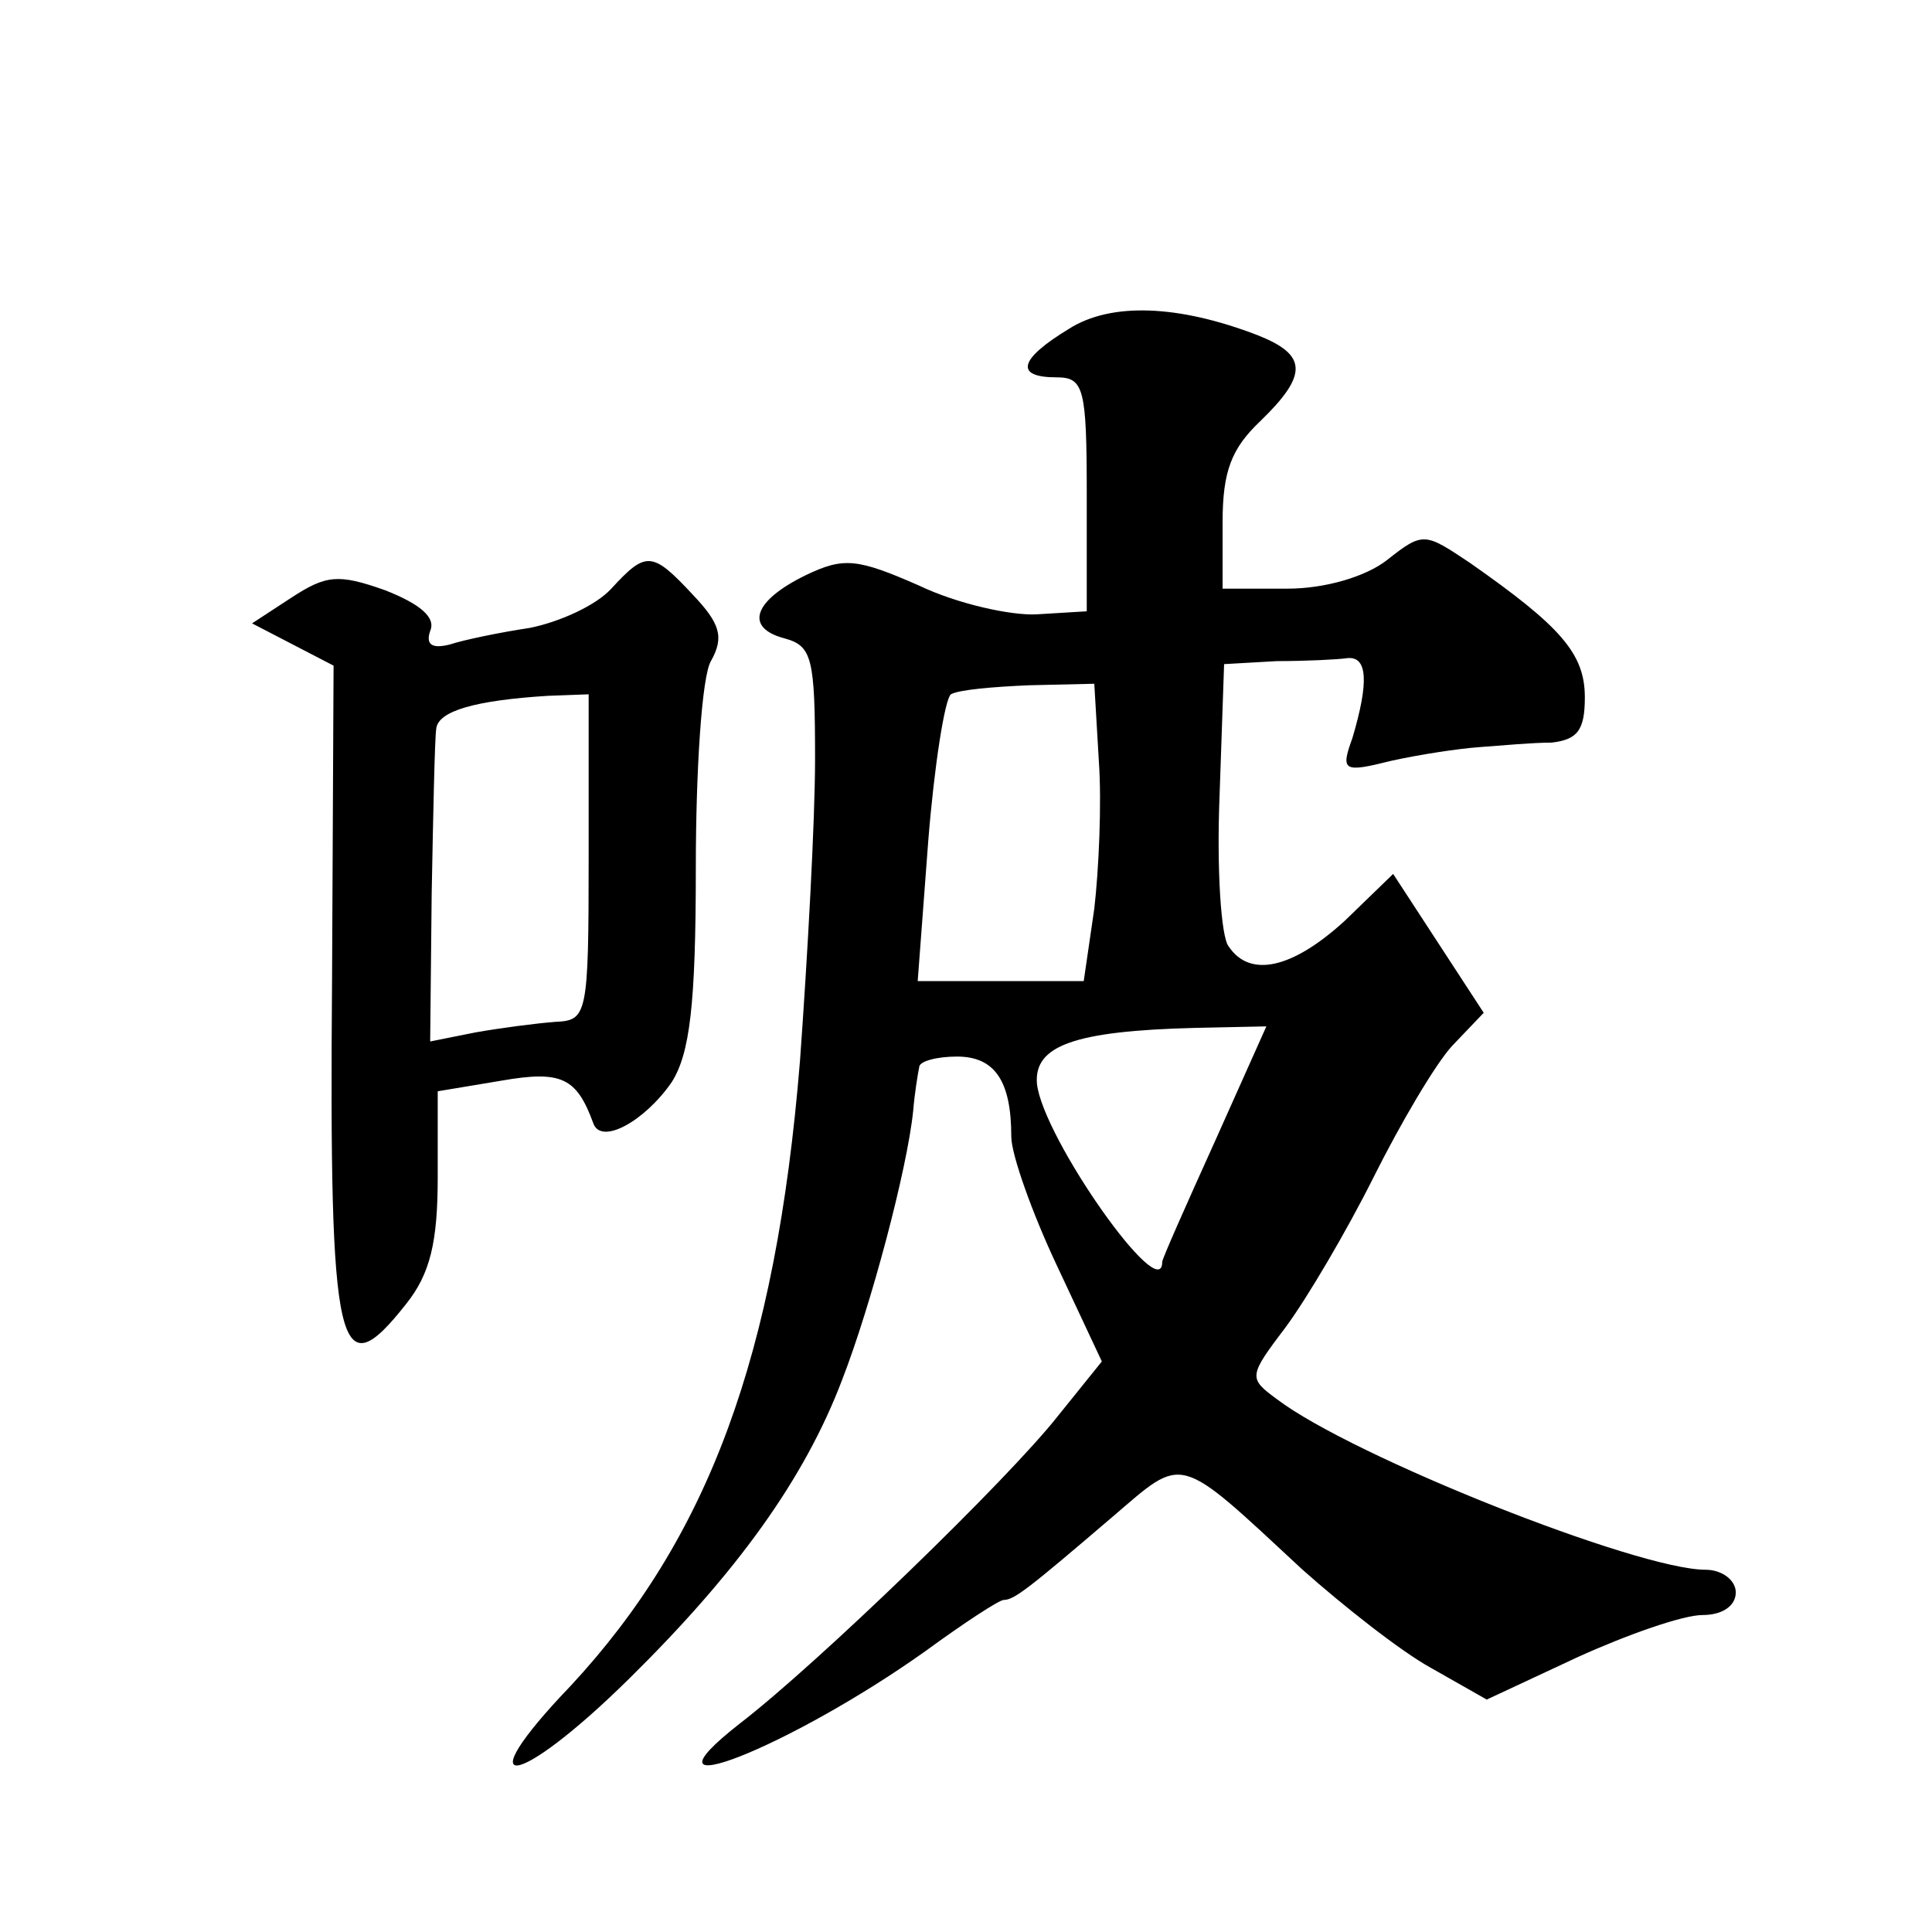 <?xml version="1.0" standalone="no"?>
<!DOCTYPE svg PUBLIC "-//W3C//DTD SVG 20010904//EN"
 "http://www.w3.org/TR/2001/REC-SVG-20010904/DTD/svg10.dtd">
<svg version="1.0" xmlns="http://www.w3.org/2000/svg"
 width="128pt" height="128pt" viewBox="0 0 128 128"
 preserveAspectRatio="xMidYMid meet">
<g transform="translate(0,128) scale(0.1,-0.1)"
fill="#0" stroke="none">
<path d="M708 1062 c-33 -20 -36 -32 -8 -32 18 0 20 -7 20 -77 l0 -78 -33 -2 c-17
-1 -53 7 -78 19 -41 18 -50 19 -75 7 -35 -17 -41 -35 -14 -42 18 -5 20 -13 20 -80
0 -41 -5 -131 -10 -200 -16 -196 -61 -316 -152 -414 -70 -73 -36 -69 39 5 71 70
116 132 141 198 19 49 43 139 47 178 1 12 3 24 4 29 0 4 12 7 25 7 25 0 36 -16
36 -53 0 -12 14 -51 30 -85 l30 -64 -29 -36 c-33 -42 -159 -164 -211 -204 -74 -58
33 -16 123 48 26 19 49 34 52 34 7 0 17 8 72 55 48 41 42 43 126 -35 27 -24 65
-54 85 -65 l37 -21 60 28 c33 15 70 28 83 28 13 0 22 6 22 15 0 8 -9 15 -20 15
-45 0 -234 75 -284 113 -19 14 -19 15 6 48 14 19 40 63 58 99 18 36 41 75 52 87
l21 22 -30 46 -30 46 -32 -31 c-35 -32 -63 -38 -77 -17 -5 6 -8 51 -6 100 l3 87
35 2 c19 0 40 1 47 2 13 1 14 -16 3 -53 -8 -22 -6 -23 26 -15 18 4 44 8 58 9 14
1 35 3 48 3 17 2 22 8 22 30 0 29 -16 47 -76 89 -30 20 -31 21 -55 2 -14 -11 -41
-19 -66 -19 l-43 0 0 44 c0 34 6 49 25 67 32 31 31 44 -2 57 -52 20 -97 22 -125
4z m20 -286 c2 -28 0 -72 -3 -98 l-7 -48 -55 0 -55 0 7 93 c4 50 11 94 15 97 5
3 28 5 52 6 l43 1 3 -51z m77 -252 c-19 -42 -35 -78 -35 -80 0 -30 -79 82 -83 118
-2 25 24 35 105 37 l47 1 -34 -76z M405 890 c-10 -11 -34 -22 -54 -26 -20 -3 -44
-8 -53 -11 -12 -3 -16 0 -13 9 4 9 -7 18 -30 27 -31 11 -39 10 -62 -5 l-26 -17
27 -14 27 -14 -1 -207 c-2 -250 4 -273 49 -216 16 20 21 41 21 84 l0 57 42 7 c40
7 50 2 61 -28 5 -15 34 1 52 27 12 19 16 51 16 142 0 65 4 127 10 137 9 16 6 25
-12 44 -27 29 -31 29 -54 4z m-15 -178 c0 -105 -1 -108 -22 -109 -13 -1 -36 -4
-53 -7 l-30 -6 1 98 c1 53 2 102 3 109 1 12 26 19 74 22 l27 1 0 -108z"/>
</g>
</svg>
